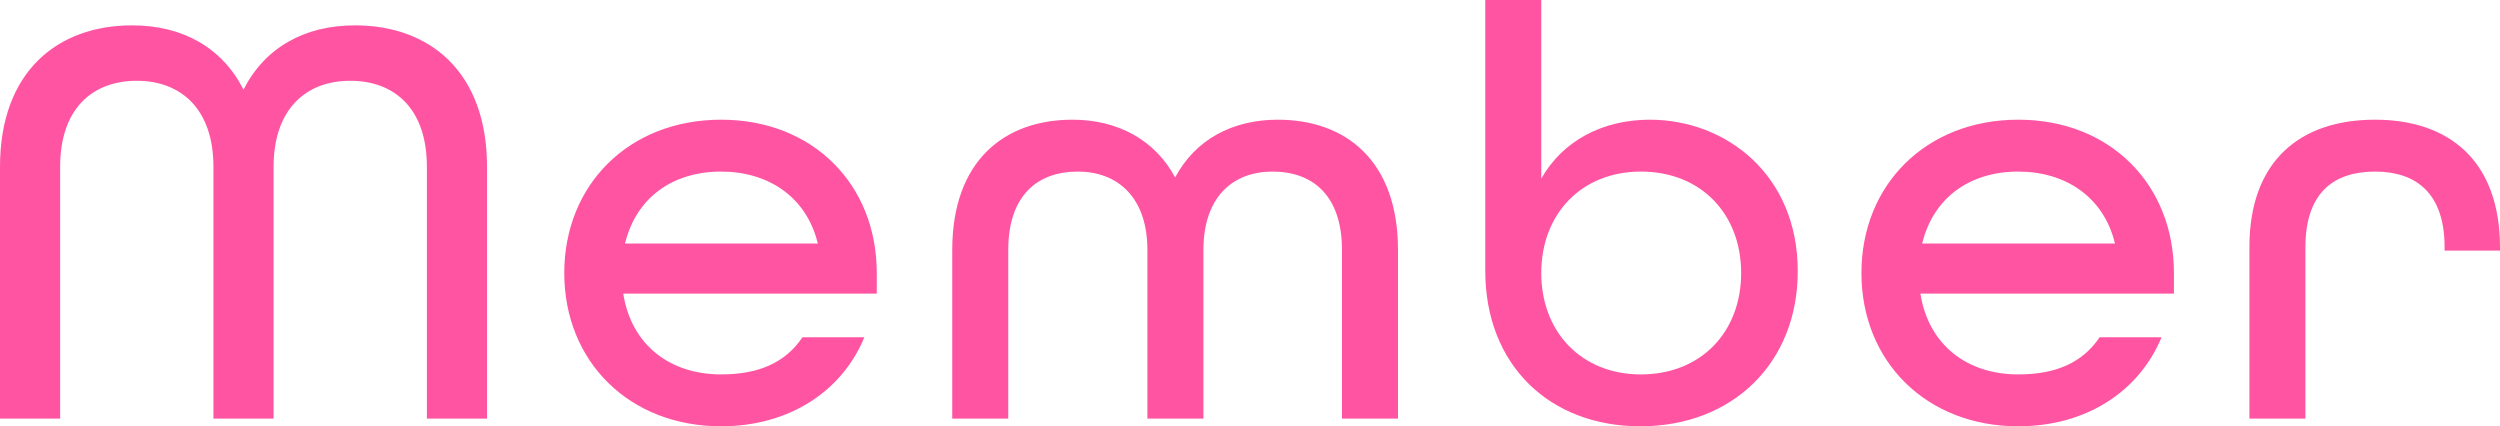 <svg xmlns="http://www.w3.org/2000/svg" width="339.2" height="57.84" viewBox="0 0 339.2 57.84">
  <path id="パス_11415" data-name="パス 11415" d="M4.16,74h8.16V39.84c0-8,4.48-11.68,10.4-11.68,6,0,10.4,3.84,10.4,11.68V74h8.16V39.84c0-7.84,4.4-11.68,10.4-11.68,5.92,0,10.4,3.68,10.4,11.68V74h8.16V39.84c0-12.96-7.84-19.2-17.92-19.2-6.88,0-12.24,3.04-15.12,8.72-2.88-5.68-8.24-8.72-15.12-8.72C12,20.64,4.16,26.88,4.16,39.84ZM102,75.04c9.2,0,16.4-4.72,19.44-12.08h-8.4C110.72,66.4,107.12,68,102,68c-6.88,0-12.16-3.92-13.28-10.96h34.4v-2.8c0-12-8.64-20.8-21.12-20.8s-21.28,8.8-21.28,20.8S89.52,75.04,102,75.04ZM88.96,50.24C90.48,44,95.44,40.48,102,40.48c6.4,0,11.6,3.44,13.12,9.76ZM133.36,74h7.6V51.12c0-7.36,3.92-10.64,9.44-10.64,5.36,0,9.44,3.44,9.44,10.64V74h7.6V51.12c0-7.2,4-10.64,9.36-10.64,5.52,0,9.44,3.28,9.44,10.64V74h7.6V51.12c0-12.08-7.04-17.68-16.32-17.68-6.16,0-11.2,2.72-13.92,7.84-2.72-5.12-7.84-7.84-13.92-7.84-9.28,0-16.32,5.6-16.32,17.68Zm93.36,1.04c12.56,0,21.36-8.64,21.36-21.04,0-13.12-9.76-20.56-20.08-20.56-6.4,0-11.84,2.88-14.72,8V17.2h-7.6V53.92C205.68,66.8,214.48,75.04,226.72,75.04ZM226.8,68c-8.08,0-13.52-5.76-13.52-13.76s5.44-13.76,13.52-13.76c8.16,0,13.6,5.76,13.6,13.76S234.96,68,226.8,68ZM278,75.04c9.2,0,16.4-4.72,19.44-12.08h-8.4C286.72,66.4,283.12,68,278,68c-6.88,0-12.16-3.92-13.28-10.96h34.4v-2.8c0-12-8.64-20.8-21.12-20.8s-21.28,8.8-21.28,20.8S265.52,75.04,278,75.04Zm-13.04-24.8c1.52-6.24,6.48-9.76,13.04-9.76,6.4,0,11.6,3.44,13.12,9.76ZM309.36,74h7.6V50.72c0-7.28,3.76-10.24,9.44-10.24,5.6,0,9.44,2.96,9.44,10.24v.48h7.52v-.4c0-11.76-6.88-17.36-16.96-17.36-10.16,0-17.04,5.6-17.04,17.28Z" transform="translate(-4.16 -17.2)" fill="#ff54a2"/>
</svg>
